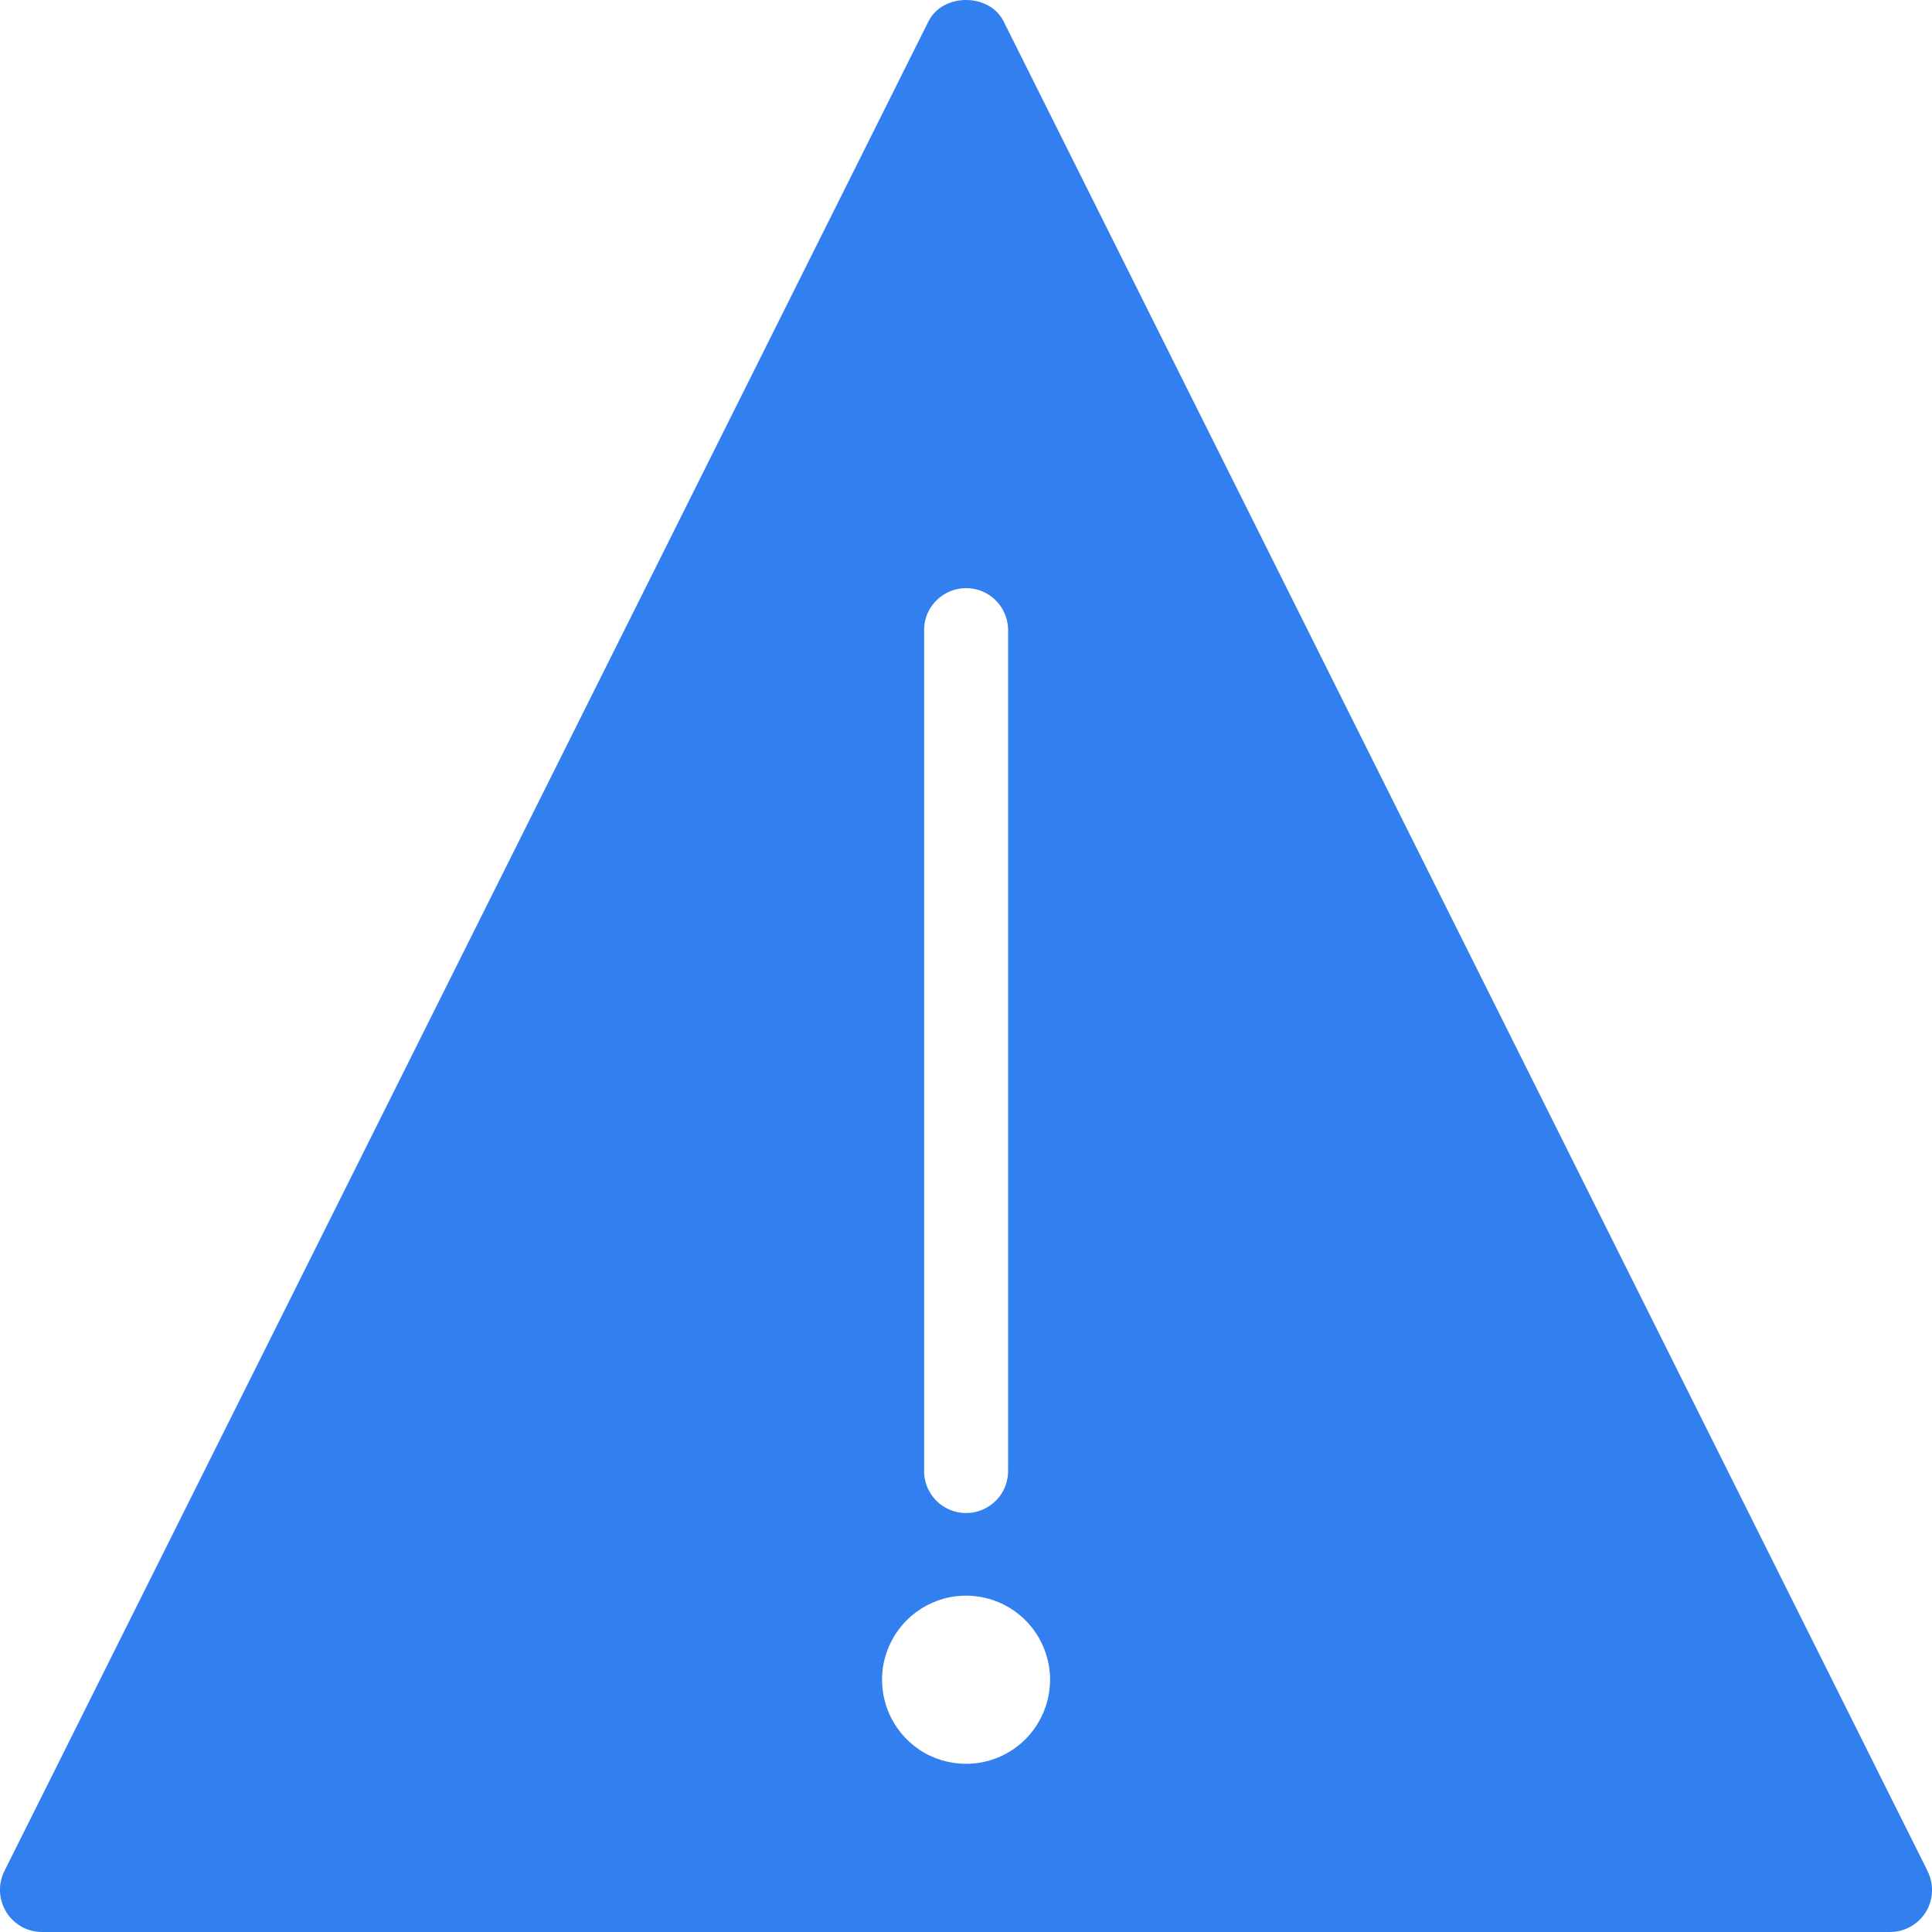 <svg width="19" height="19" viewBox="0 0 19 19" fill="none" xmlns="http://www.w3.org/2000/svg">
<path d="M18.957 18.401L9.87 0.21C9.729 -0.07 9.271 -0.07 9.131 0.21L0.043 18.401C0.012 18.464 -0.003 18.534 0 18.605C0.004 18.675 0.025 18.744 0.062 18.804C0.099 18.864 0.151 18.913 0.212 18.948C0.274 18.982 0.343 19 0.414 19H18.587C18.657 19 18.727 18.982 18.788 18.948C18.85 18.913 18.902 18.864 18.939 18.804C18.976 18.744 18.997 18.675 19 18.605C19.003 18.534 18.988 18.464 18.956 18.401H18.957ZM9.088 6.183C9.091 6.076 9.136 5.974 9.214 5.9C9.291 5.825 9.394 5.784 9.501 5.784C9.608 5.784 9.711 5.825 9.788 5.9C9.865 5.974 9.91 6.076 9.914 6.183V14.452C9.916 14.508 9.906 14.563 9.887 14.615C9.867 14.666 9.837 14.714 9.798 14.754C9.759 14.794 9.713 14.825 9.662 14.847C9.611 14.869 9.556 14.88 9.501 14.88C9.445 14.88 9.39 14.869 9.339 14.847C9.288 14.825 9.242 14.794 9.204 14.754C9.165 14.714 9.135 14.666 9.115 14.615C9.095 14.563 9.086 14.508 9.088 14.452V6.183ZM9.501 17.346C9.337 17.346 9.177 17.298 9.041 17.207C8.906 17.116 8.8 16.987 8.737 16.836C8.675 16.685 8.658 16.518 8.69 16.358C8.722 16.198 8.801 16.05 8.916 15.935C9.032 15.819 9.179 15.74 9.339 15.708C9.5 15.676 9.666 15.693 9.817 15.755C9.968 15.818 10.097 15.924 10.188 16.06C10.278 16.196 10.327 16.356 10.327 16.519C10.326 16.739 10.239 16.949 10.085 17.104C9.93 17.259 9.72 17.346 9.501 17.346Z" fill="#327FEF"/>
</svg>
